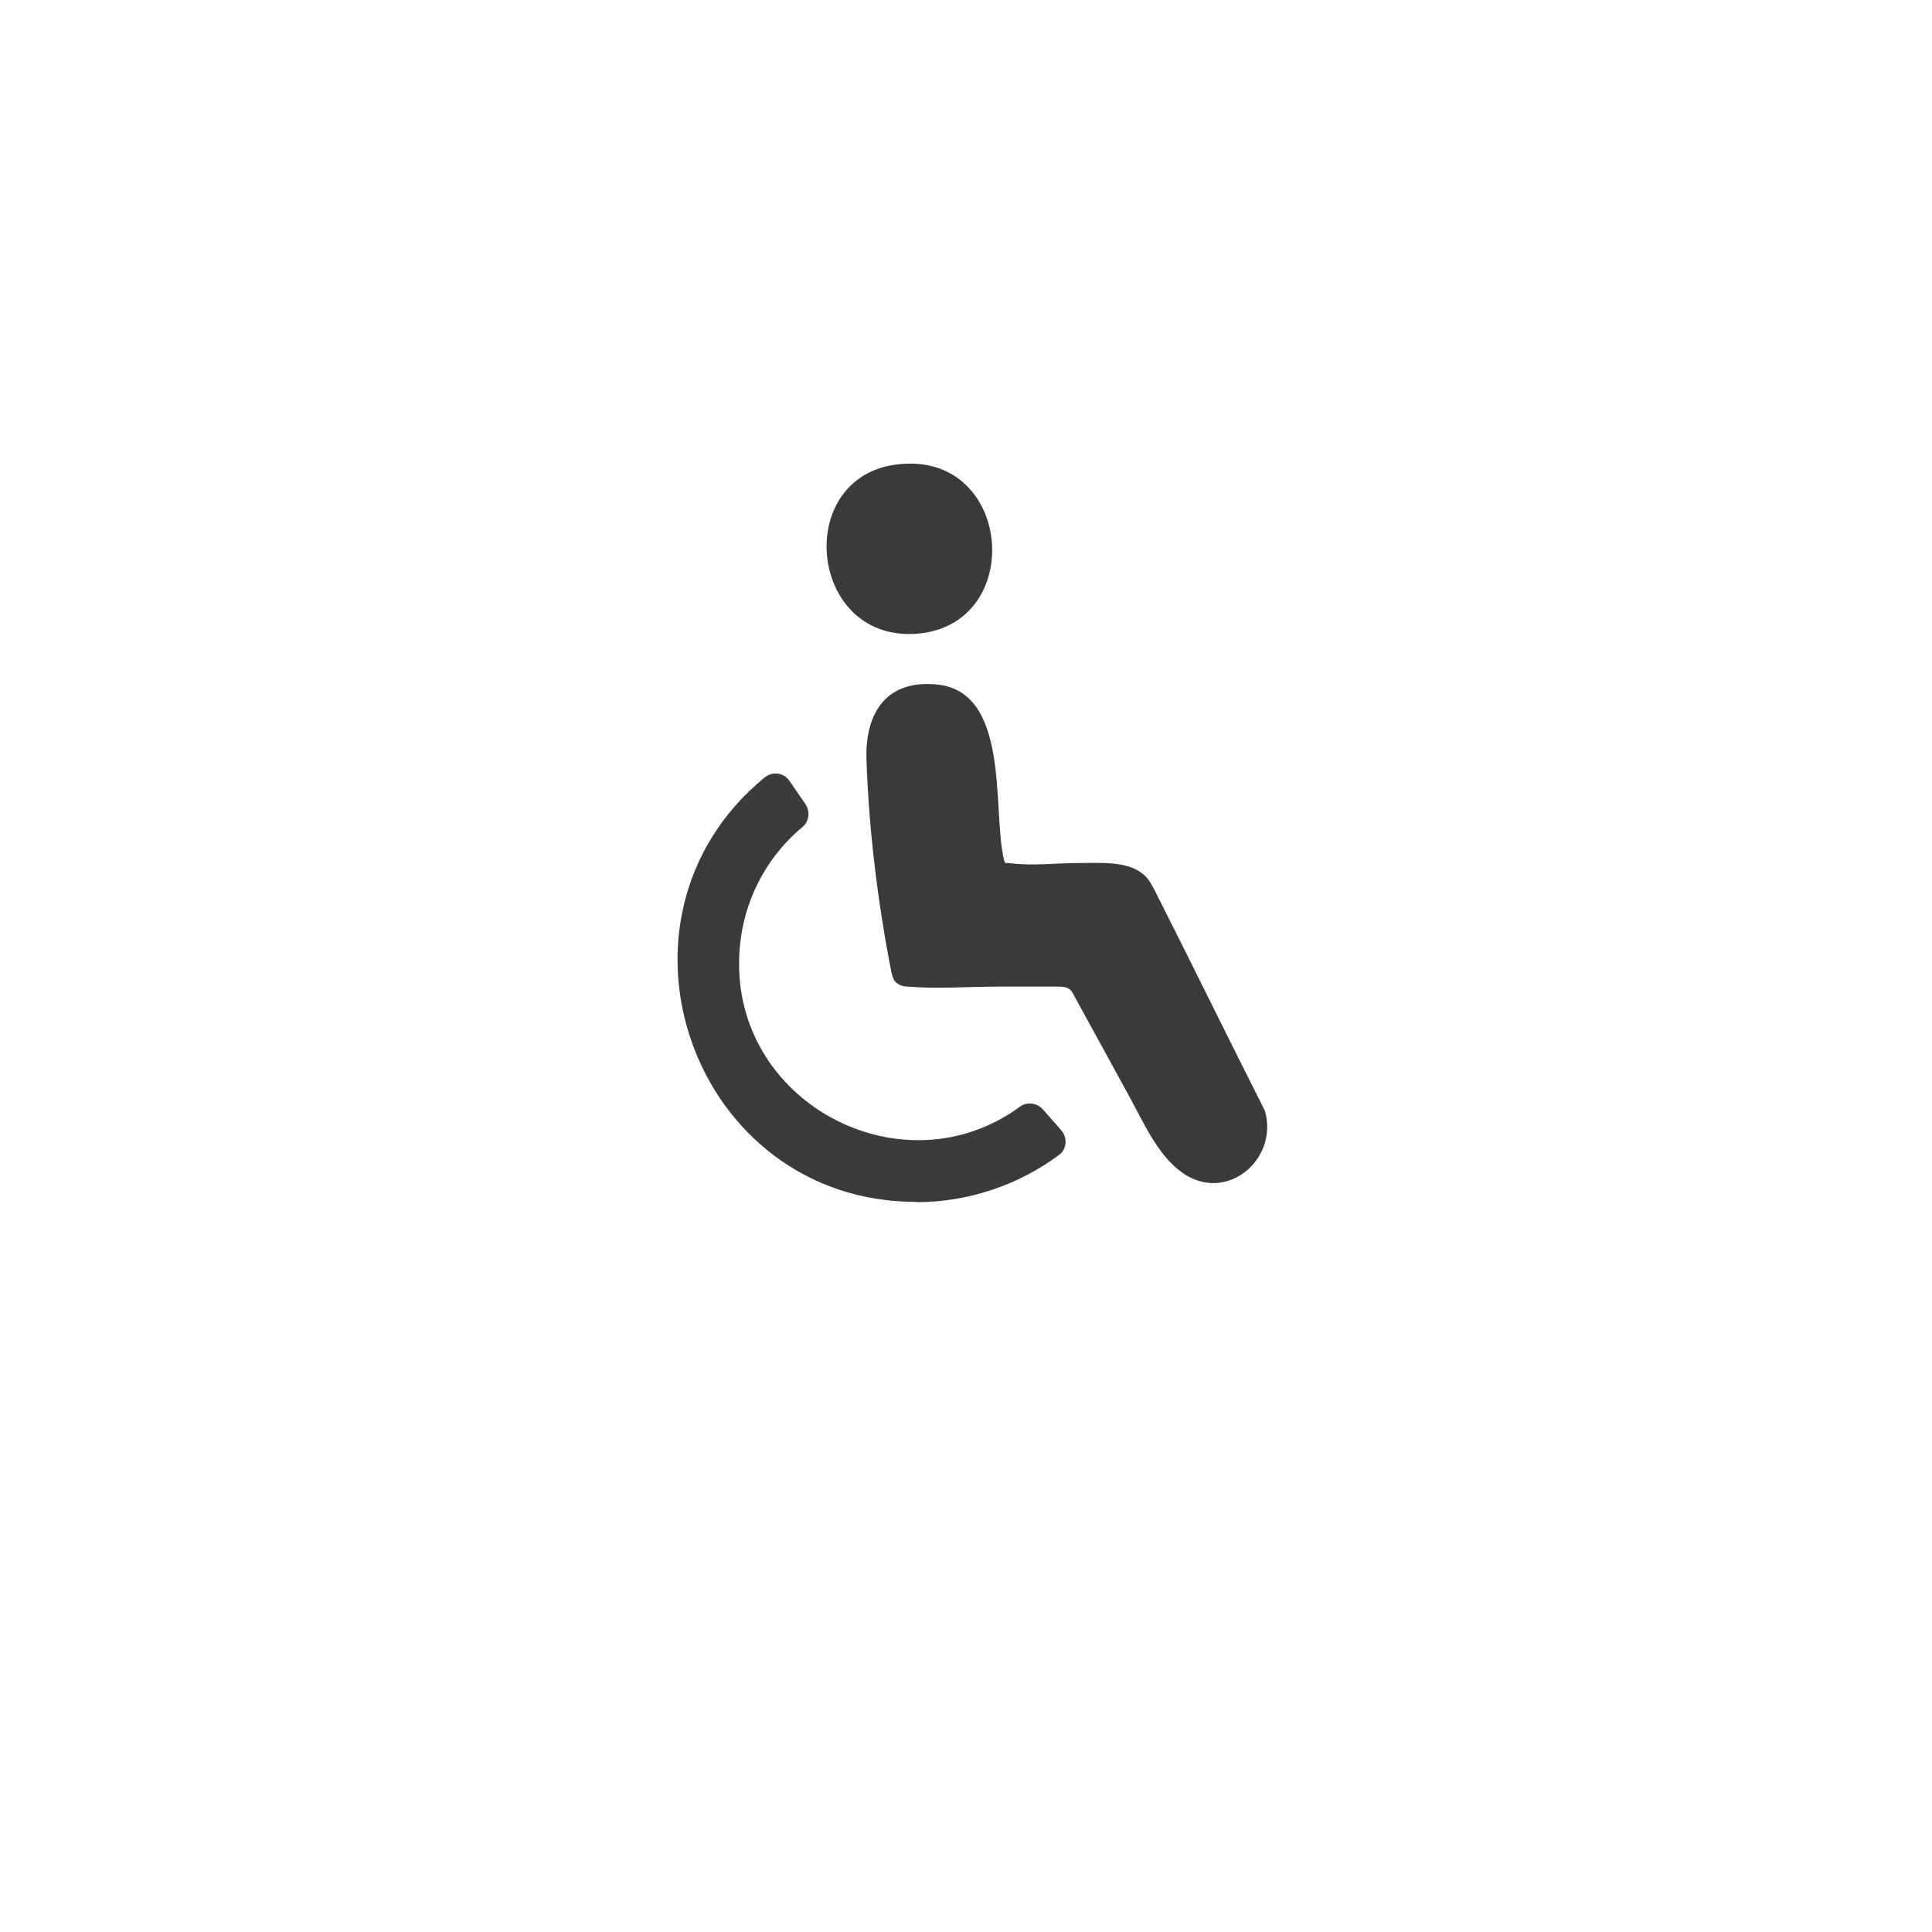 <svg width="100" height="100" viewBox="0 0 100 100" fill="none" xmlns="http://www.w3.org/2000/svg">
<g filter="url(#filter0_f_55_1077)">
<circle cx="49.984" cy="49.984" r="45.984" fill="white"/>
</g>
<path d="M52.017 44.669H52.185C53.431 44.837 54.621 44.669 55.867 44.669C57.113 44.669 58.597 44.543 59.381 45.453C59.549 45.663 59.675 45.915 59.801 46.153C61.705 49.919 63.567 53.727 65.471 57.493C66.171 59.929 63.651 62.169 61.411 60.839C60.039 60.013 59.255 58.235 58.513 56.863L55.615 51.571C55.531 51.403 55.447 51.235 55.279 51.151C55.111 51.067 54.901 51.067 54.747 51.067H51.681C50.113 51.067 48.531 51.193 47.005 51.067C46.753 51.067 46.473 50.983 46.305 50.773C46.221 50.647 46.179 50.479 46.137 50.311C45.437 46.755 44.975 42.989 44.849 39.349C44.765 37.039 45.759 35.247 48.321 35.415C52.339 35.625 51.345 41.869 51.961 44.473C51.961 44.473 51.961 44.599 52.045 44.641H52.003L52.017 44.669Z" fill="#3A3A3A"/>
<path d="M46.179 24.075C52.465 23.039 53.249 32.517 47.299 32.811C41.923 33.063 41.097 24.957 46.179 24.075Z" fill="#3A3A3A"/>
<path d="M47.425 62.21C35.847 62.21 30.668 47.566 39.572 40.244C39.992 39.908 40.566 39.992 40.859 40.412L41.685 41.616C41.938 41.994 41.895 42.526 41.517 42.82C39.446 44.556 38.255 47.118 38.255 49.848C38.214 57.254 46.824 61.636 52.773 57.296C53.151 57.002 53.684 57.086 53.977 57.422L54.929 58.5C55.266 58.878 55.224 59.494 54.803 59.788C52.69 61.356 50.086 62.224 47.44 62.224L47.425 62.21Z" fill="#3A3A3A"/>
<defs>
<filter id="filter0_f_55_1077" x="0" y="0" width="99.969" height="99.969" filterUnits="userSpaceOnUse" color-interpolation-filters="sRGB">
<feFlood flood-opacity="0" result="BackgroundImageFix"/>
<feBlend mode="normal" in="SourceGraphic" in2="BackgroundImageFix" result="shape"/>
<feGaussianBlur stdDeviation="2" result="effect1_foregroundBlur_55_1077"/>
</filter>
</defs>
</svg>
